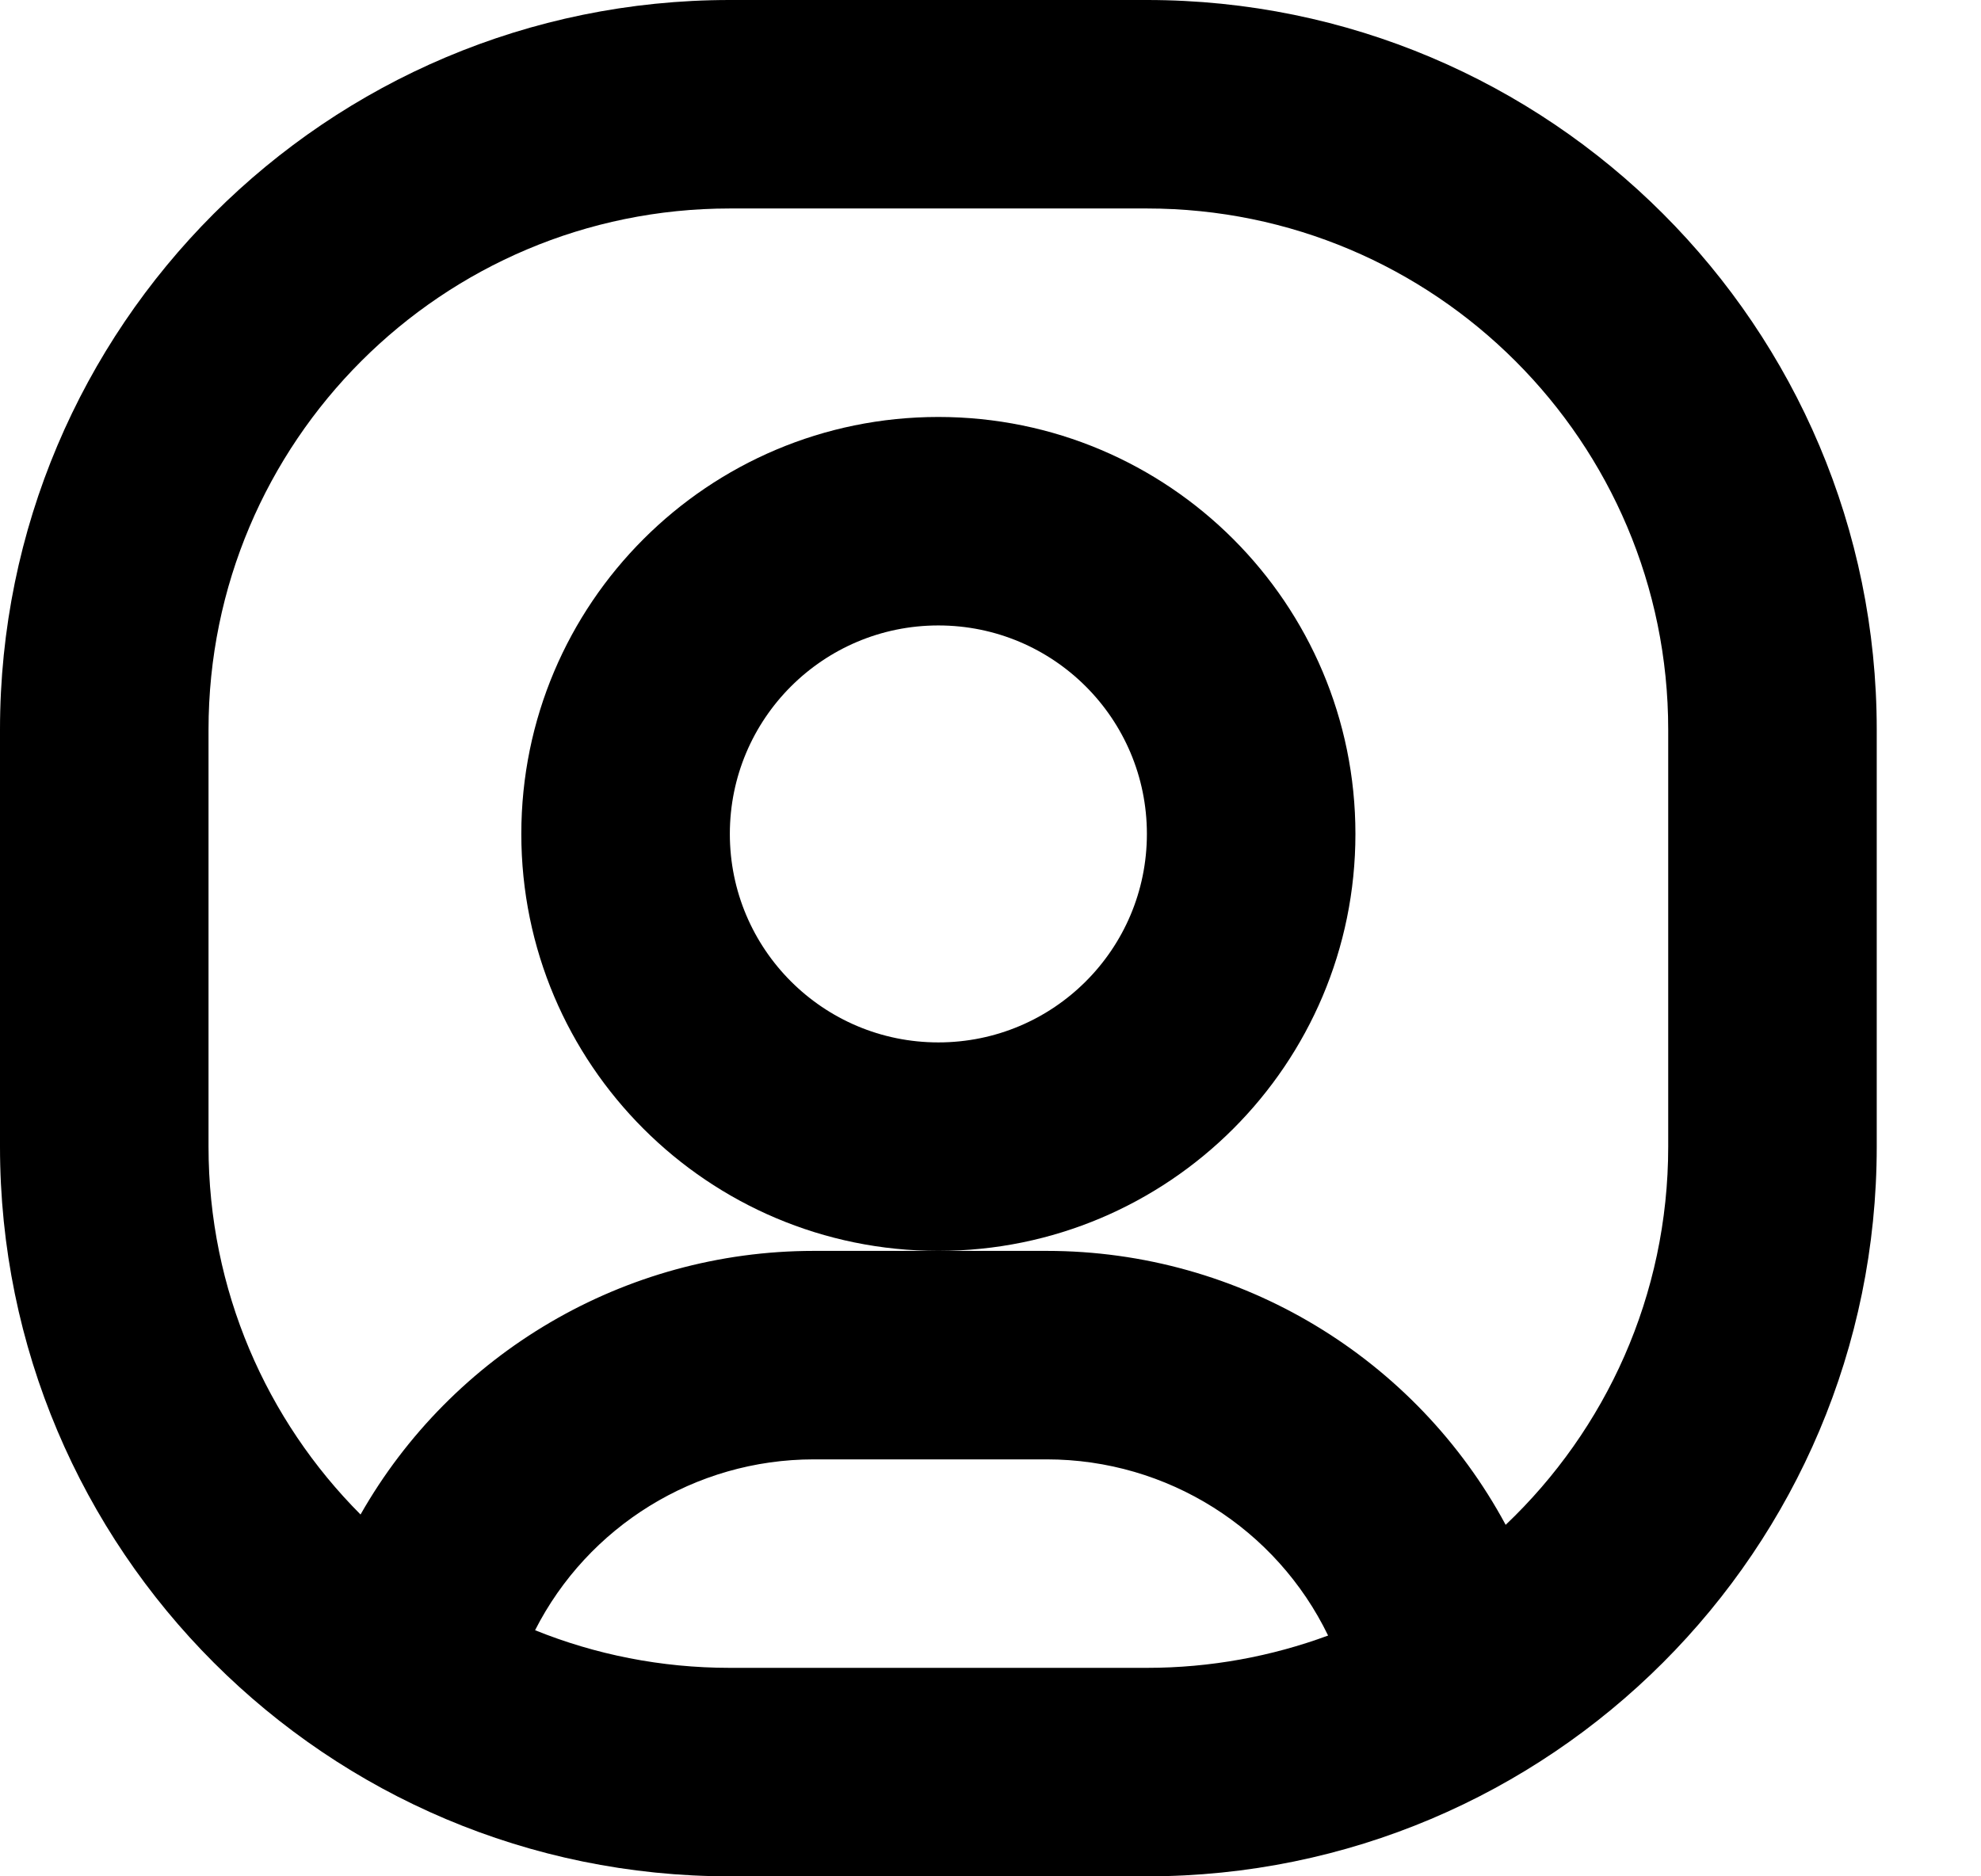 <svg xmlns="http://www.w3.org/2000/svg" width="19" height="18"> <path fill-rule="evenodd" clip-rule="evenodd" d="M9 12C6.791 12 5 10.209 5 8C5 5.791 6.791 4 9 4C11.209 4 13 5.791 13 8C13 10.209 11.209 12 9 12ZM7 8C7 6.895 7.895 6 9 6C10.105 6 11 6.895 11 8C11 9.105 10.105 10 9 10C7.895 10 7 9.105 7 8Z"/>
        <path fill-rule="evenodd" clip-rule="evenodd" d="M0 7C0 3.134 3.134 0 7 0H11C14.866 0 18 3.134 18 7V11C18 14.866 14.866 18 11 18H7C3.134 18 0 14.866 0 11V7ZM7 2C4.239 2 2 4.239 2 7V11C2 12.377 2.557 13.625 3.458 14.529C4.334 12.987 5.983 12 7.805 12H9H10.039C11.9 12 13.58 13.029 14.441 14.628C15.401 13.716 16 12.428 16 11V7C16 4.239 13.761 2 11 2H7ZM7 16C6.339 16 5.709 15.872 5.132 15.639C5.637 14.645 6.665 14 7.805 14H10.039C11.199 14 12.242 14.666 12.738 15.69C12.197 15.89 11.611 16 11 16H7Z"/></svg>